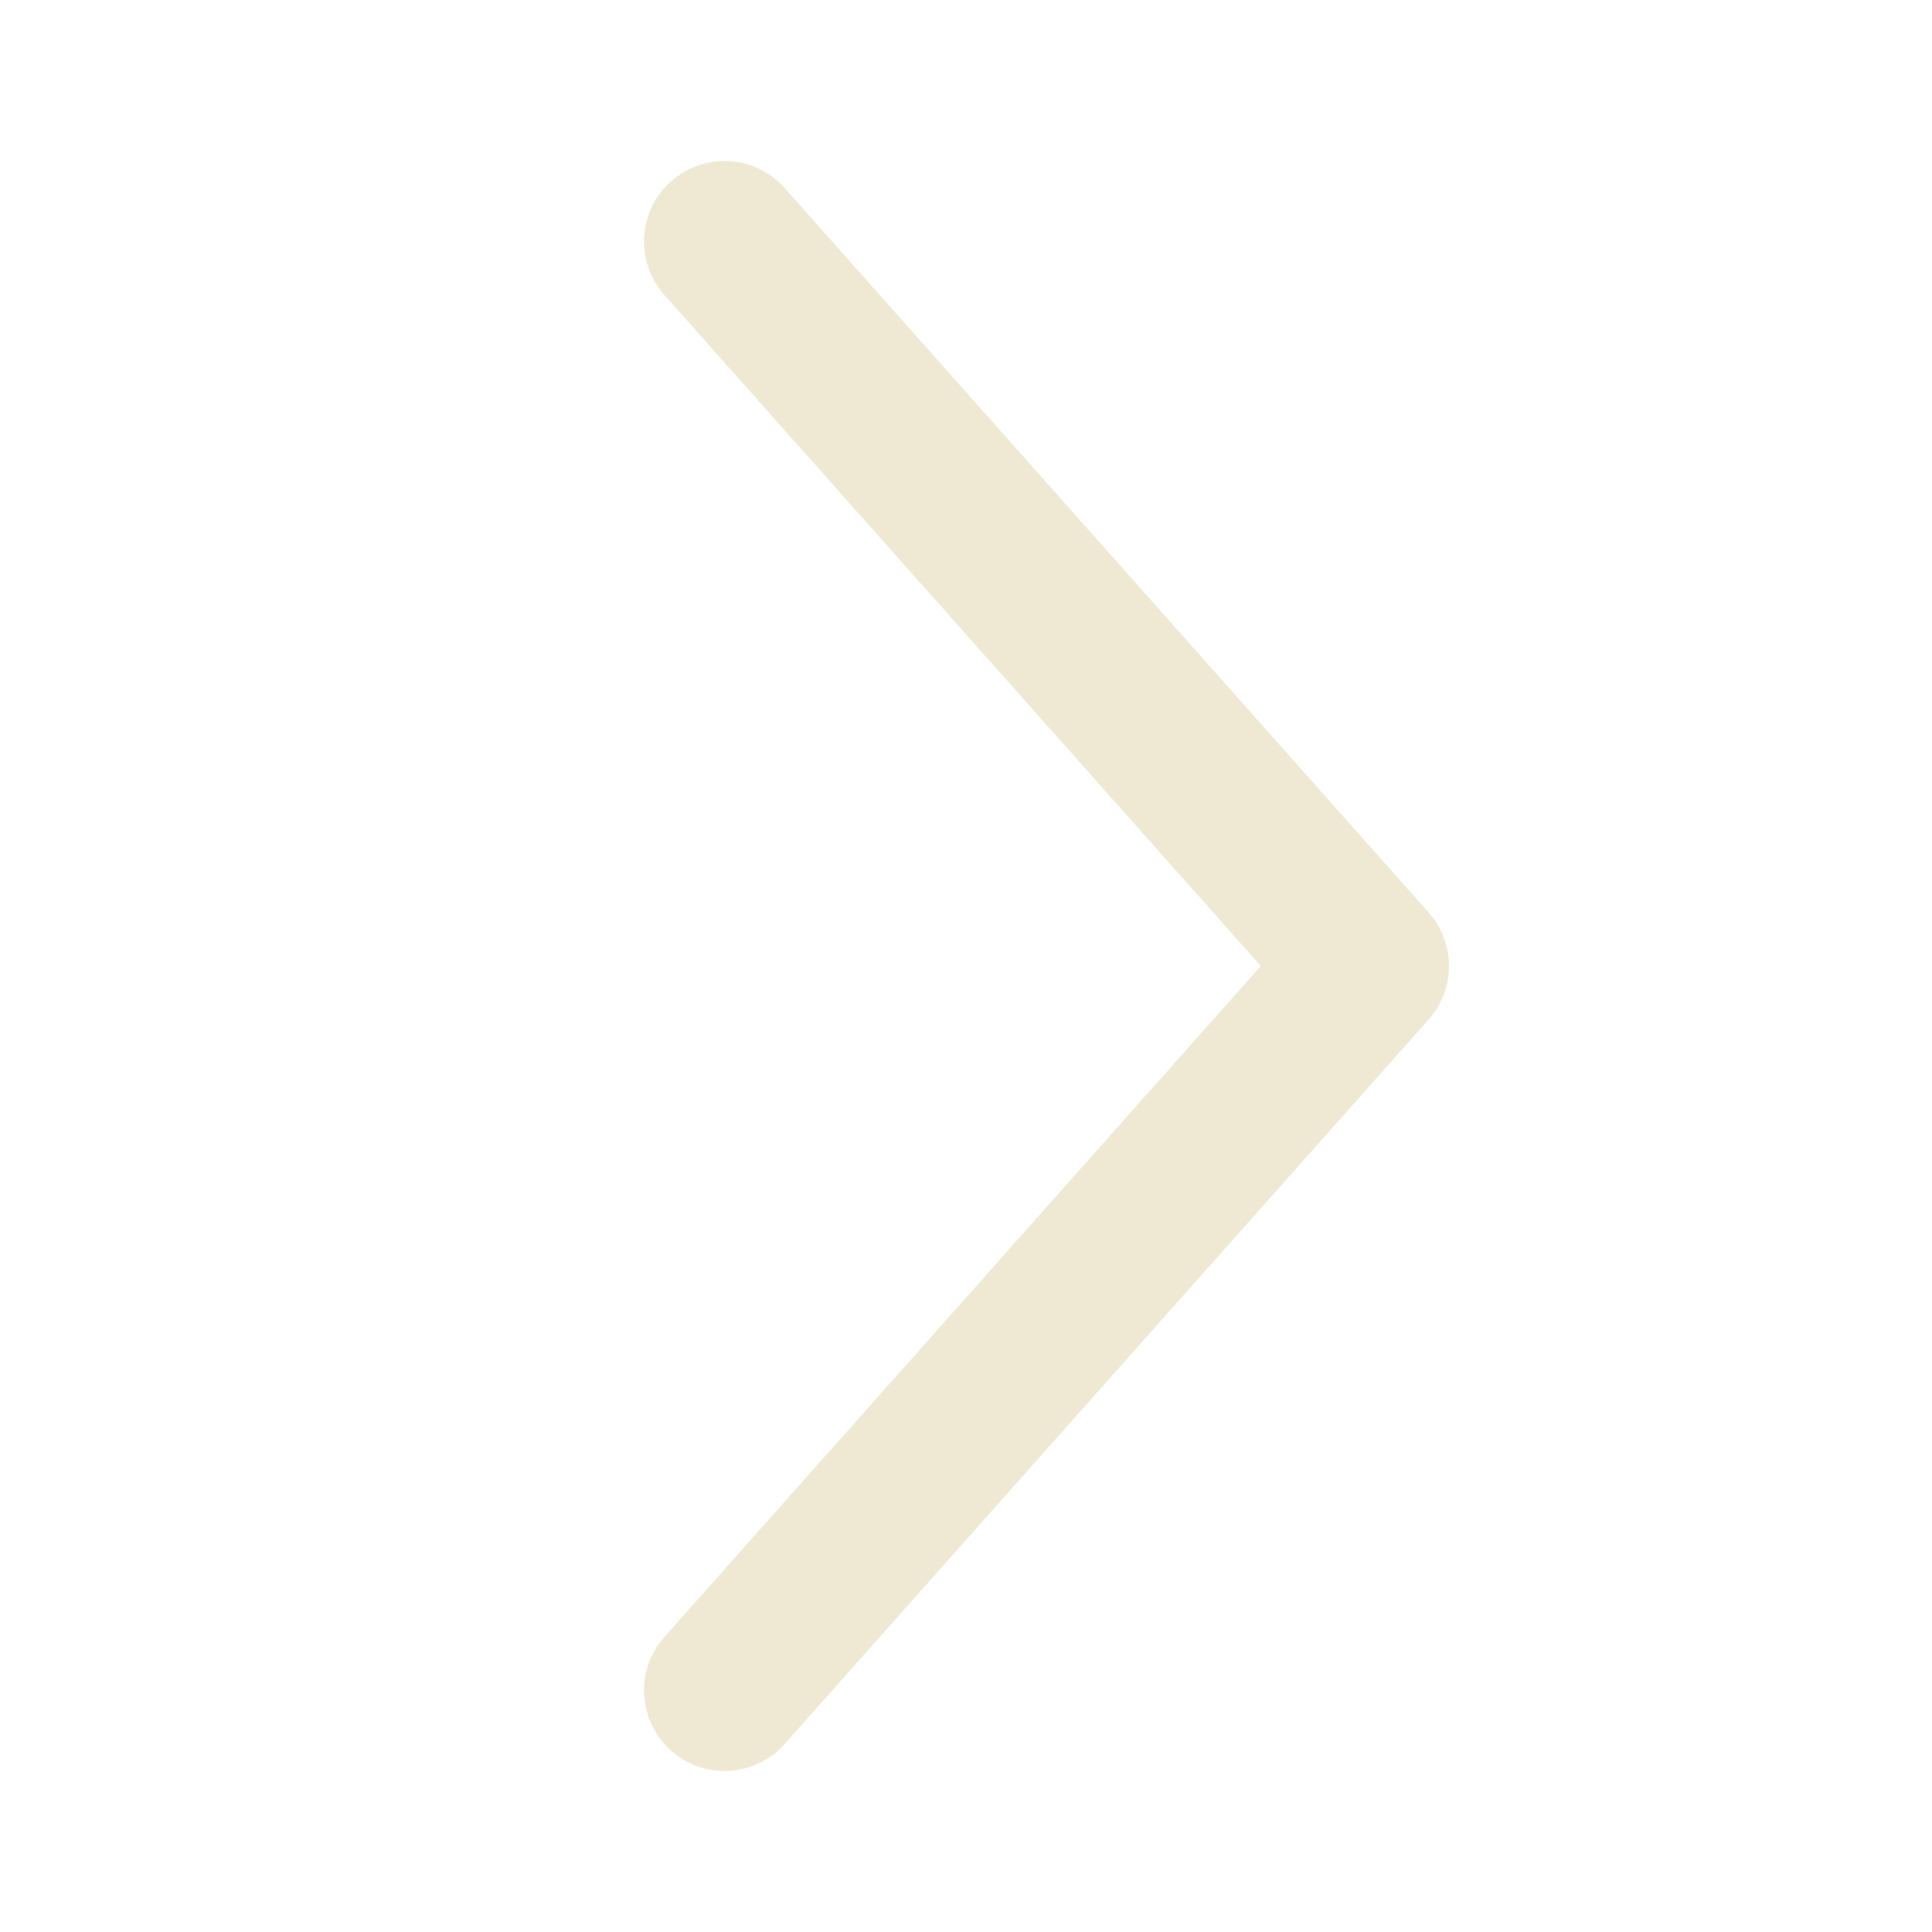 <svg width="24" height="24" viewBox="0 0 24 24" fill="none" xmlns="http://www.w3.org/2000/svg">
<path d="M9 21L17 12L9 3" stroke="#EFE9D4" stroke-width="2" stroke-linecap="round" stroke-linejoin="round"/>
</svg>
